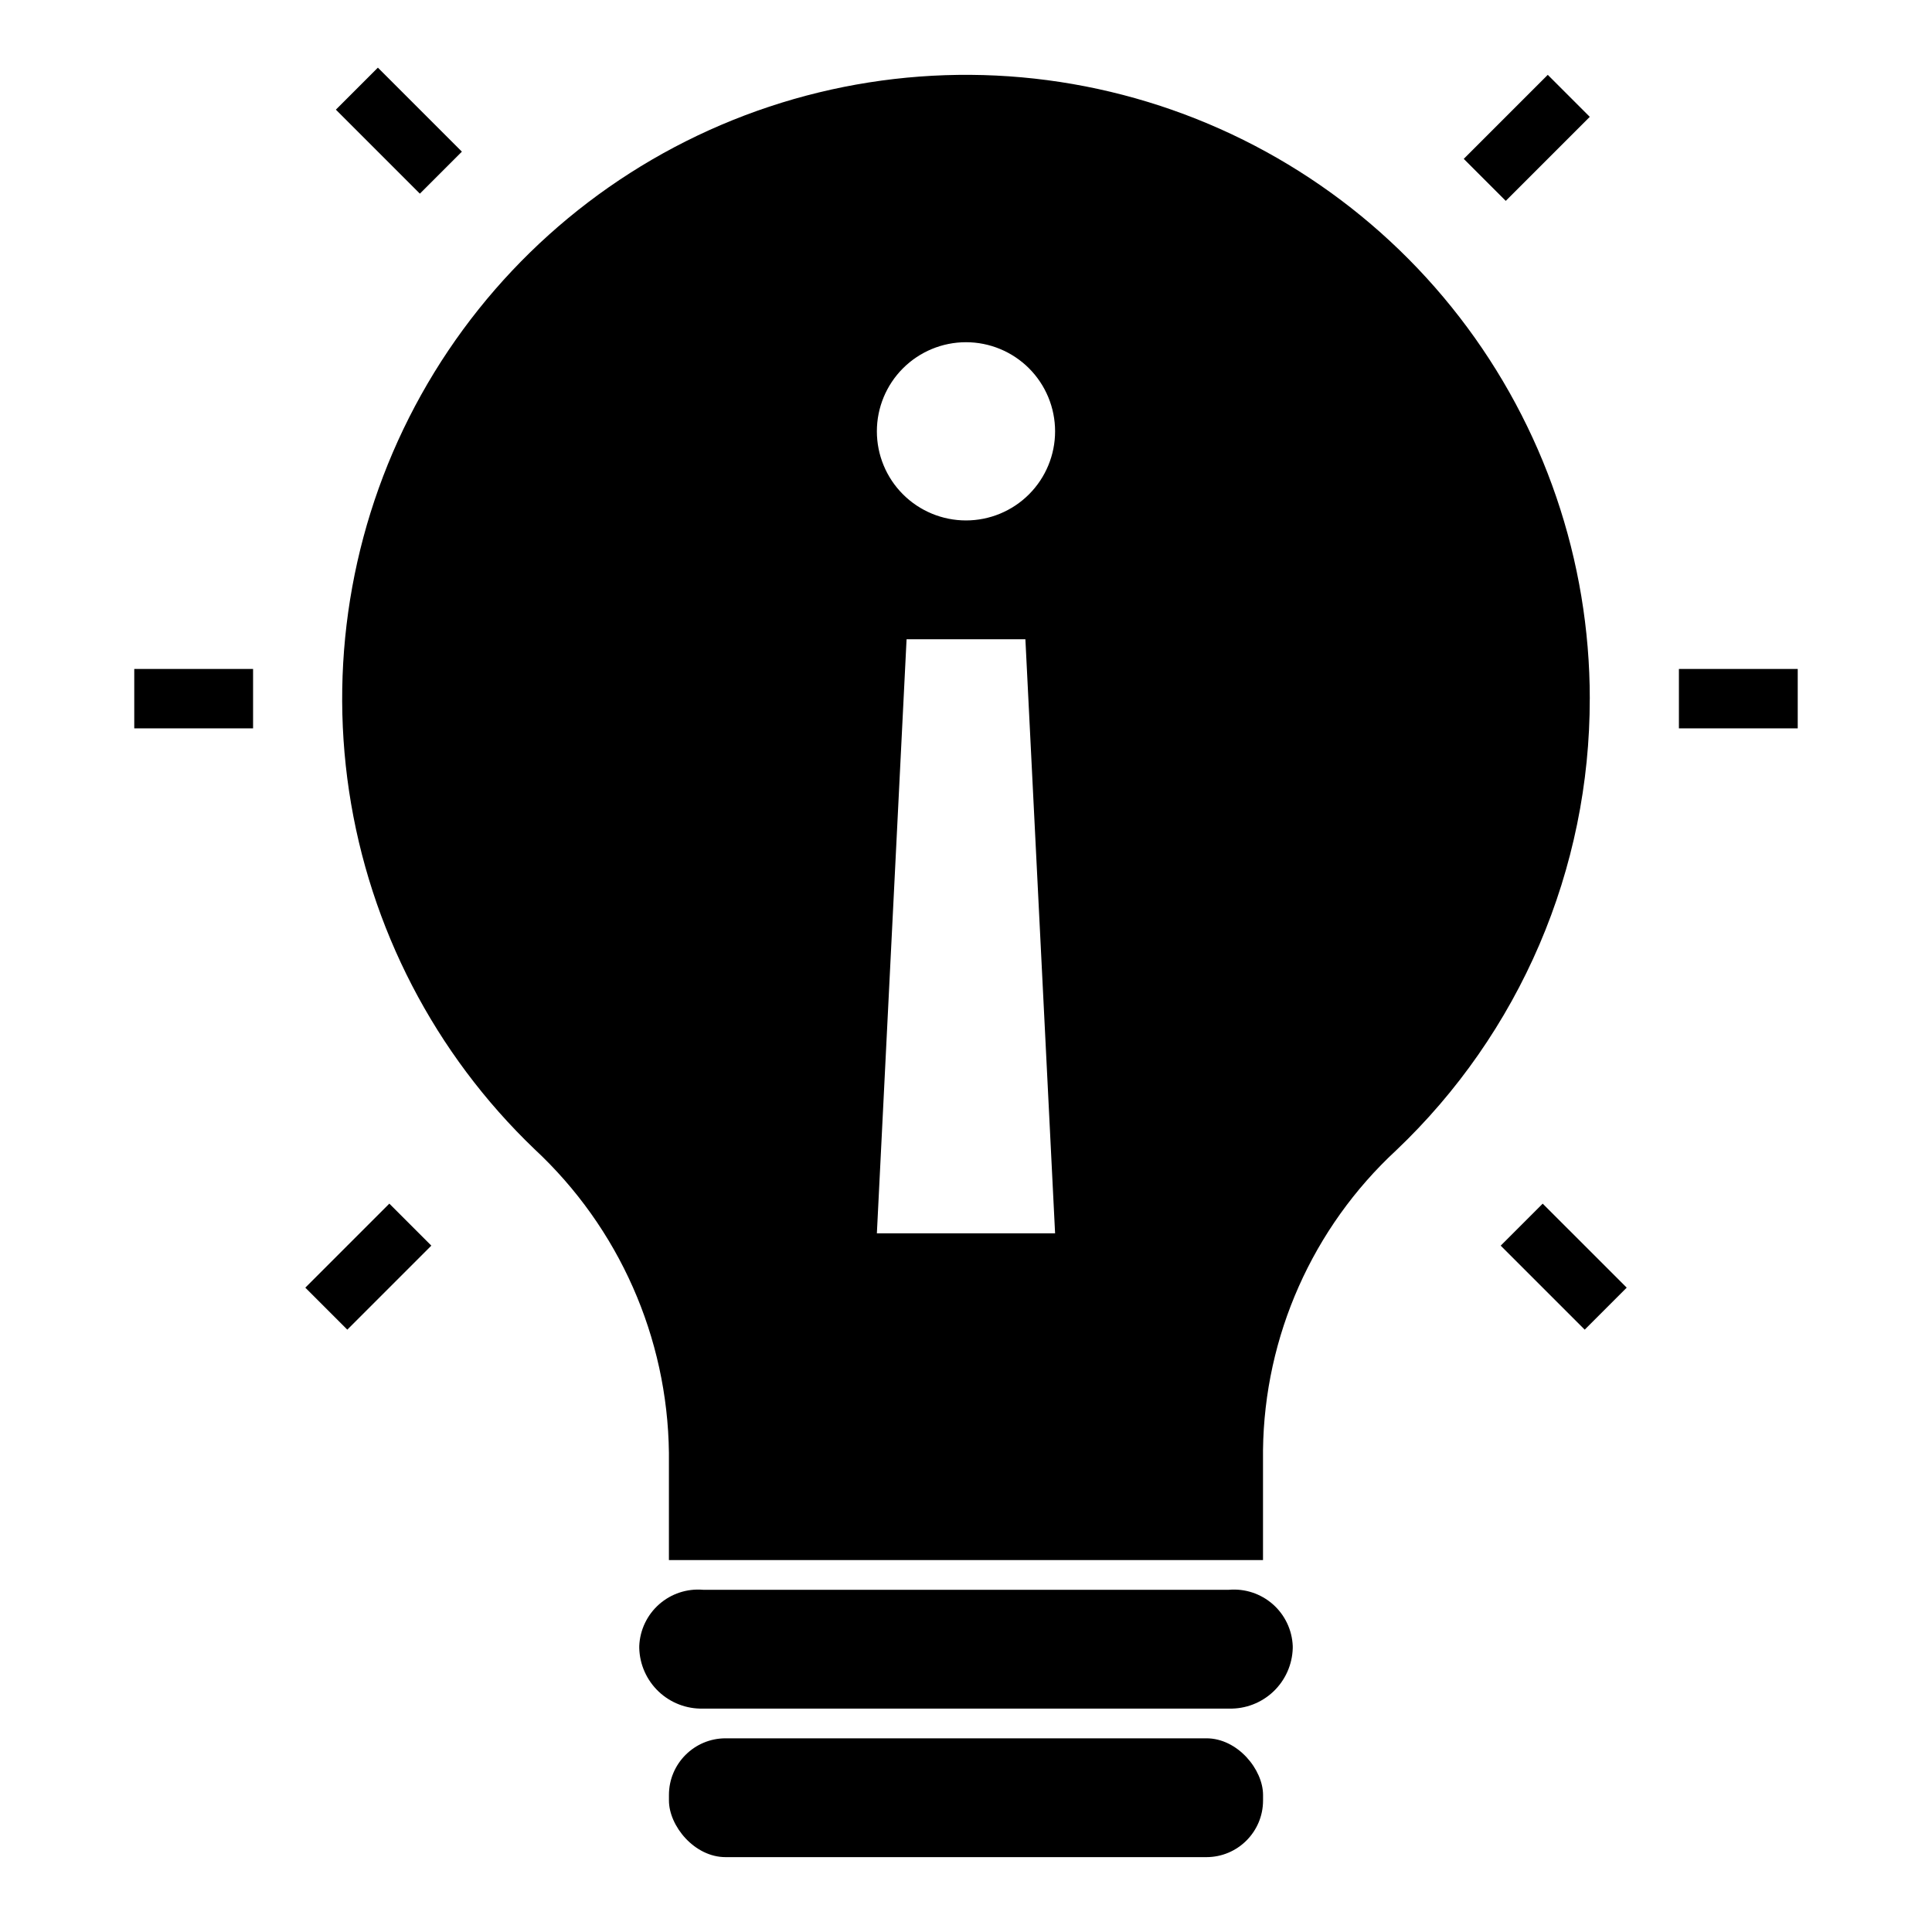 <?xml version="1.0" encoding="UTF-8"?>
<!-- Uploaded to: SVG Repo, www.svgrepo.com, Generator: SVG Repo Mixer Tools -->
<svg fill="#000000" width="800px" height="800px" version="1.1" viewBox="144 144 512 512" xmlns="http://www.w3.org/2000/svg">
 <g>
  <path d="m486.59 580.77v-0.562c-0.176-4.25-2.078-8.246-5.269-11.059-3.195-2.812-7.394-4.199-11.637-3.84h-139.37c-4.238-0.359-8.441 1.027-11.633 3.84-3.191 2.812-5.098 6.809-5.273 11.059v0.562c0.121 4.367 1.969 8.508 5.137 11.512 3.172 3.004 7.402 4.629 11.77 4.516h139.37c4.367 0.113 8.602-1.512 11.77-4.516s5.016-7.144 5.137-11.512z"/>
  <path d="m336.29 604.67h127.42c8.289 0 15.012 8.289 15.012 15.012v1.465c0 8.289-6.723 15.012-15.012 15.012h-127.42c-8.289 0-15.012-8.289-15.012-15.012v-1.465c0-8.289 6.723-15.012 15.012-15.012z"/>
  <path d="m588.93 321.28h31.488v15.742h-31.488z"/>
  <path d="m179.58 321.28h31.488v15.742h-31.488z"/>
  <path d="m541.7 474.11 11.129-11.133 22.266 22.262-11.129 11.133z"/>
  <path d="m233.01 173.06 11.133-11.133 22.262 22.262-11.133 11.133z"/>
  <path d="m531.91 186.1 22.266-22.266 11.133 11.133-22.266 22.266z"/>
  <path d="m224.91 485.24 22.266-22.266 11.133 11.133-22.266 22.266z"/>
  <path d="m565.31 329.15c0-36.594-12.145-72.156-34.527-101.11-22.379-28.953-53.738-49.66-89.156-58.879-35.414-9.215-72.887-6.418-106.55 7.953-33.656 14.371-61.59 39.5-79.43 71.457-17.836 31.953-24.566 68.926-19.137 105.11 5.434 36.191 22.723 69.559 49.156 94.867 22.367 20.816 35.234 49.883 35.605 80.434v28.453h157.44v-29.125c0.363-30.207 13.125-58.934 35.289-79.457 16.234-15.422 29.152-33.988 37.977-54.57 8.82-20.582 13.355-42.742 13.328-65.137zm-188.93 141.7 7.871-157.44h31.488l7.871 157.44zm23.617-188.93c-6.266 0-12.273-2.488-16.699-6.918-4.43-4.426-6.918-10.434-6.918-16.699 0-6.262 2.488-12.27 6.918-16.699 4.426-4.426 10.434-6.914 16.699-6.914 6.262 0 12.27 2.488 16.699 6.914 4.426 4.43 6.914 10.438 6.914 16.699 0 6.266-2.488 12.273-6.914 16.699-4.43 4.43-10.438 6.918-16.699 6.918z"/>
 </g>
</svg>